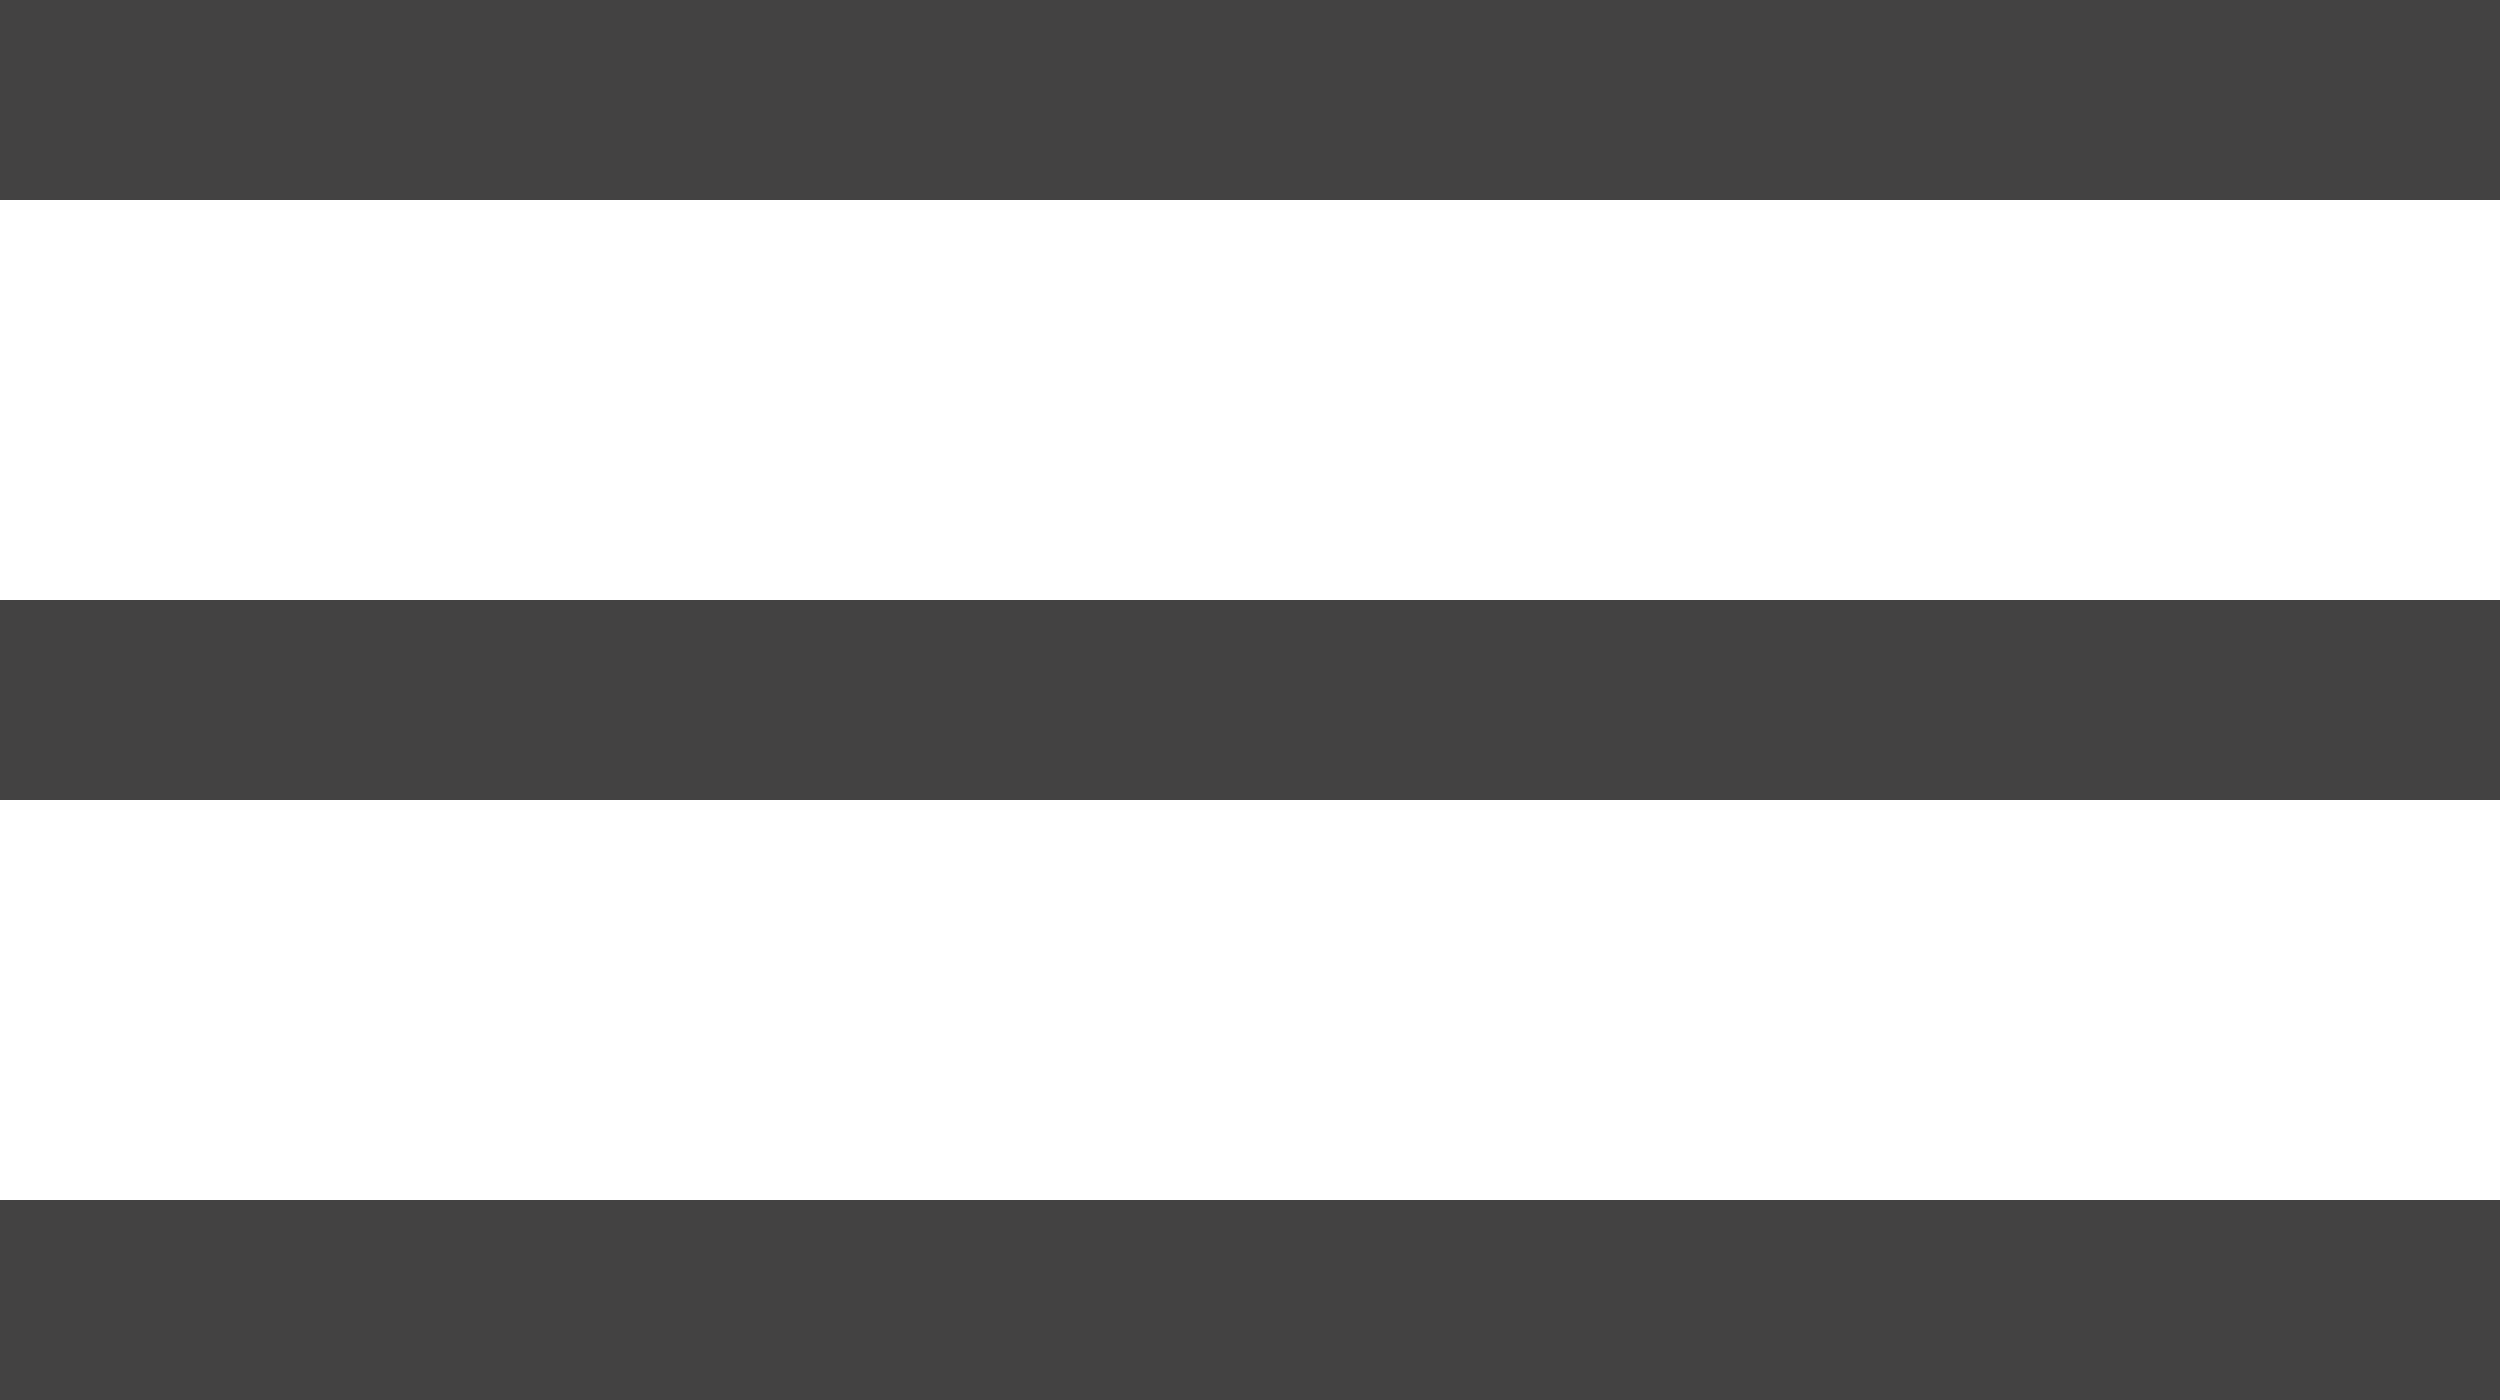 <?xml version="1.0" encoding="UTF-8"?> <svg xmlns="http://www.w3.org/2000/svg" width="25" height="14" viewBox="0 0 25 14" fill="none"> <line y1="1" x2="25" y2="1" stroke="#434242" stroke-width="2"></line> <line y1="7" x2="25" y2="7" stroke="#434242" stroke-width="2"></line> <line y1="13" x2="25" y2="13" stroke="#434242" stroke-width="2"></line> </svg> 